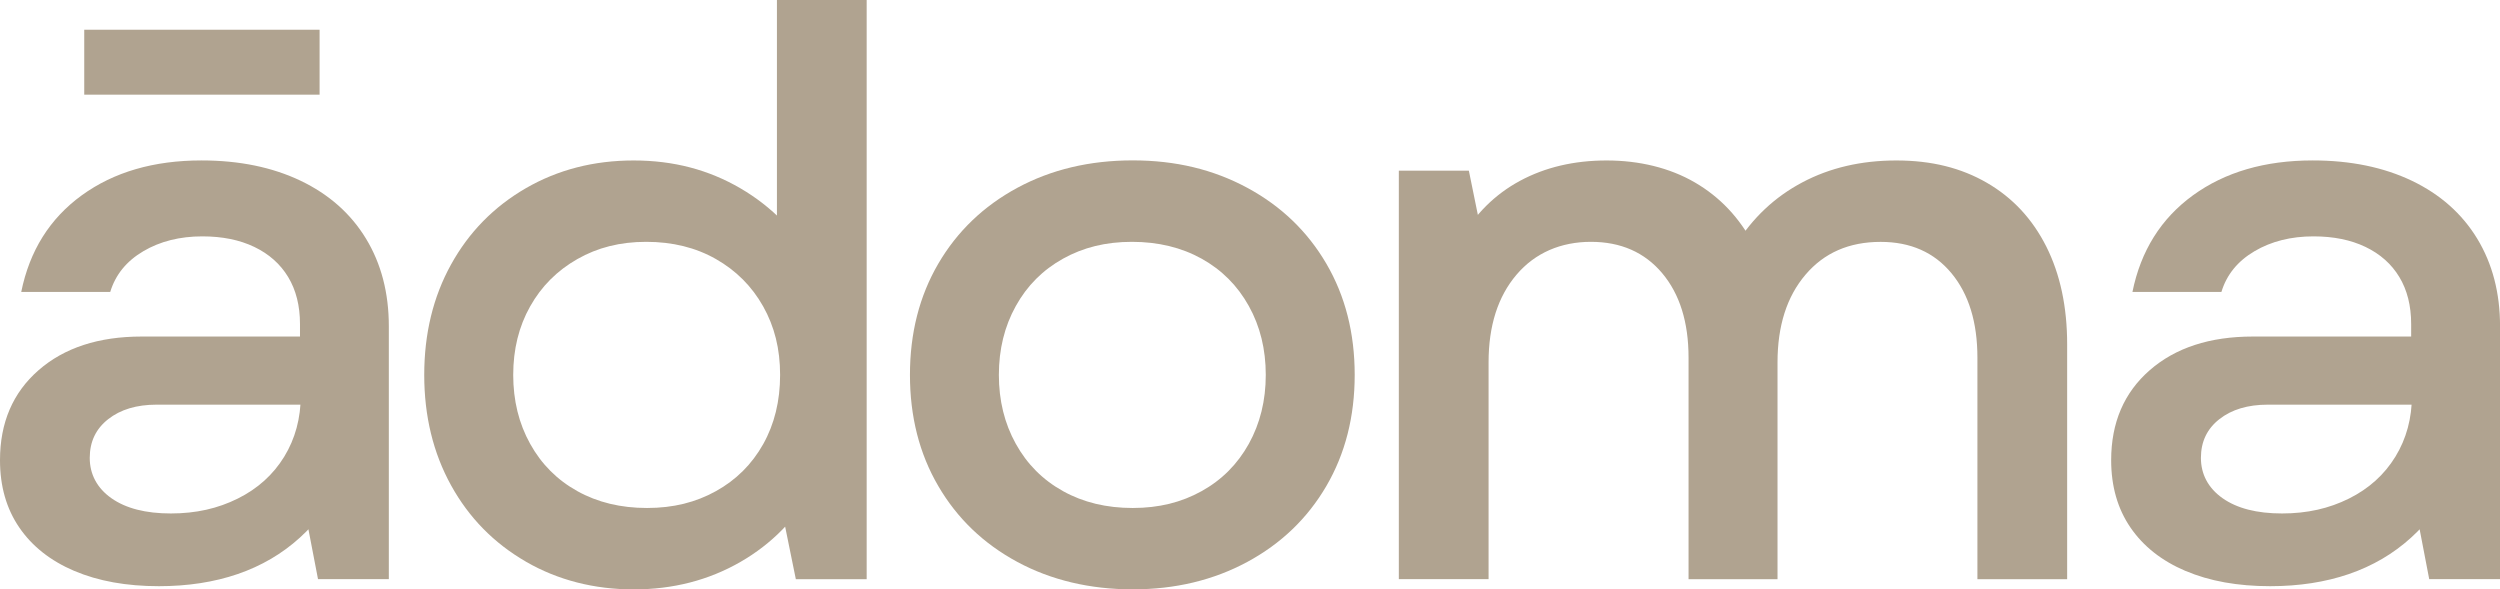 <?xml version="1.0" encoding="UTF-8"?> <svg xmlns="http://www.w3.org/2000/svg" width="263" height="62" viewBox="0 0 263 62" fill="none"><g clip-path="url(#clip0_157_580)"><path d="M7.827 60.067C5.313 58.997 3.382 57.473 2.03 55.495C0.678 53.521 0 51.161 0 48.414C0 44.462 1.352 41.306 4.056 38.946C6.759 36.586 10.377 35.404 14.902 35.404H34.611V42.57H16.476C14.378 42.57 12.678 43.078 11.385 44.094C10.087 45.11 9.441 46.467 9.441 48.171C9.441 49.875 10.2 51.341 11.719 52.411C13.239 53.481 15.323 54.016 17.973 54.016C20.622 54.016 22.914 53.494 25.012 52.451C27.11 51.408 28.738 49.938 29.9 48.045C31.057 46.153 31.641 43.999 31.641 41.581V40.43L31.559 39.193V34.086C31.559 32.167 31.143 30.517 30.316 29.145C29.488 27.774 28.299 26.718 26.753 25.976C25.207 25.234 23.385 24.866 21.287 24.866C18.913 24.866 16.842 25.387 15.074 26.43C13.306 27.473 12.149 28.898 11.597 30.71H2.234C3.115 26.376 5.24 22.986 8.609 20.541C11.977 18.1 16.173 16.877 21.196 16.877C25.171 16.877 28.648 17.592 31.632 19.017C34.611 20.446 36.904 22.474 38.504 25.108C40.105 27.743 40.905 30.818 40.905 34.329V60.925H33.454L31.713 51.867L36.185 50.221C34.968 52.748 33.422 54.861 31.546 56.56C29.669 58.264 27.49 59.536 25.003 60.391C22.521 61.24 19.759 61.667 16.725 61.667C13.302 61.667 10.336 61.132 7.822 60.062L7.827 60.067ZM8.862 3.129H33.621V9.962H8.862V3.129Z" fill="#B0A390"></path><path d="M55.314 59.078C51.946 57.131 49.324 54.452 47.447 51.048C45.571 47.645 44.63 43.775 44.63 39.441C44.63 35.107 45.566 31.236 47.447 27.833C49.324 24.43 51.946 21.755 55.314 19.803C58.683 17.857 62.463 16.881 66.659 16.881C70.854 16.881 74.539 17.857 77.881 19.803C81.222 21.755 83.831 24.43 85.707 27.833C87.584 31.236 88.524 35.107 88.524 39.441C88.524 43.775 87.584 47.663 85.707 51.093C83.831 54.524 81.222 57.203 77.881 59.123C74.539 61.042 70.8 62.005 66.659 62.005C62.517 62.005 58.678 61.029 55.314 59.082V59.078ZM75.317 51.669C77.442 50.491 79.097 48.841 80.286 46.728C81.471 44.615 82.067 42.188 82.067 39.441C82.067 36.694 81.475 34.352 80.286 32.234C79.097 30.121 77.442 28.462 75.317 27.253C73.192 26.044 70.75 25.441 67.988 25.441C65.225 25.441 62.865 26.044 60.74 27.253C58.615 28.462 56.956 30.121 55.771 32.234C54.582 34.347 53.99 36.748 53.99 39.441C53.99 42.134 54.582 44.548 55.771 46.688C56.956 48.828 58.615 50.491 60.74 51.669C62.865 52.851 65.307 53.44 68.069 53.44C70.832 53.44 73.187 52.851 75.317 51.669ZM82.23 53.602L85.128 39.112L81.733 29.806V0H91.174V60.93H83.722L82.23 53.602Z" fill="#B0A390"></path><path d="M107.03 59.118C103.467 57.199 100.696 54.537 98.706 51.129C96.717 47.726 95.727 43.828 95.727 39.436C95.727 35.044 96.721 31.146 98.706 27.743C100.696 24.34 103.467 21.678 107.03 19.754C110.593 17.834 114.635 16.872 119.161 16.872C123.687 16.872 127.648 17.834 131.21 19.754C134.773 21.678 137.545 24.34 139.534 27.743C141.524 31.146 142.514 35.044 142.514 39.436C142.514 43.828 141.519 47.726 139.534 51.129C137.545 54.533 134.773 57.194 131.21 59.118C127.648 61.038 123.633 62 119.161 62C114.689 62 110.588 61.038 107.03 59.118ZM126.409 51.669C128.534 50.491 130.189 48.828 131.378 46.688C132.562 44.548 133.159 42.134 133.159 39.441C133.159 36.748 132.567 34.334 131.378 32.194C130.189 30.054 128.534 28.395 126.409 27.212C124.284 26.035 121.842 25.441 119.08 25.441C116.317 25.441 113.957 26.03 111.832 27.212C109.707 28.395 108.047 30.054 106.863 32.194C105.674 34.334 105.081 36.752 105.081 39.441C105.081 42.129 105.674 44.548 106.863 46.688C108.047 48.828 109.707 50.491 111.832 51.669C113.957 52.851 116.398 53.44 119.161 53.44C121.923 53.44 124.279 52.851 126.409 51.669Z" fill="#B0A390"></path><path d="M147.153 17.951H154.523L156.015 25.279H153.614C155.16 22.537 157.258 20.451 159.908 19.021C162.557 17.596 165.591 16.881 169.018 16.881C172.445 16.881 175.642 17.65 178.292 19.188C180.941 20.725 183.012 22.919 184.504 25.774H182.6C184.368 22.919 186.701 20.725 189.6 19.188C192.498 17.65 195.794 16.881 199.497 16.881C203.2 16.881 206.315 17.663 209.019 19.228C211.723 20.793 213.807 23.031 215.272 25.94C216.732 28.849 217.465 32.279 217.465 36.231V60.934H208.024V37.633C208.024 33.902 207.115 30.939 205.293 28.741C203.471 26.547 200.989 25.446 197.842 25.446C194.528 25.446 191.892 26.596 189.934 28.903C187.972 31.209 186.995 34.284 186.995 38.123V60.93H177.636V37.629C177.636 33.898 176.709 30.935 174.86 28.736C173.011 26.543 170.51 25.441 167.363 25.441C164.217 25.441 161.495 26.592 159.537 28.898C157.575 31.205 156.598 34.28 156.598 38.119V60.925H147.157V17.951H147.153Z" fill="#B0A390"></path><path d="M229.922 60.067C227.408 58.997 225.477 57.473 224.125 55.495C222.773 53.521 222.095 51.161 222.095 48.414C222.095 44.462 223.447 41.306 226.151 38.946C228.855 36.586 232.472 35.404 236.998 35.404H256.706V42.57H238.571C236.473 42.57 234.773 43.078 233.48 44.094C232.182 45.11 231.536 46.467 231.536 48.171C231.536 49.875 232.295 51.341 233.815 52.411C235.334 53.481 237.418 54.016 240.068 54.016C242.717 54.016 245.01 53.494 247.108 52.451C249.205 51.408 250.833 49.938 251.995 48.045C253.153 46.153 253.736 43.999 253.736 41.581V40.43L253.654 39.193V34.086C253.654 32.167 253.239 30.517 252.411 29.145C251.584 27.774 250.395 26.718 248.848 25.976C247.302 25.234 245.48 24.866 243.382 24.866C241.008 24.866 238.937 25.387 237.17 26.43C235.402 27.473 234.244 28.898 233.693 30.71H224.333C225.215 26.376 227.34 22.986 230.708 20.541C234.077 18.1 238.273 16.877 243.296 16.877C247.27 16.877 250.747 17.592 253.731 19.017C256.711 20.446 259.003 22.474 260.604 25.108C262.204 27.743 263.005 30.818 263.005 34.329V60.925H255.553L253.813 51.867L258.284 50.221C257.068 52.748 255.522 54.861 253.645 56.56C251.769 58.264 249.59 59.536 247.103 60.391C244.621 61.24 241.858 61.667 238.824 61.667C235.402 61.667 232.436 61.132 229.922 60.062V60.067Z" fill="#B0A390"></path></g><defs><clipPath id="clip0_157_580"><rect width="263" height="62" fill="white"></rect></clipPath></defs></svg> 